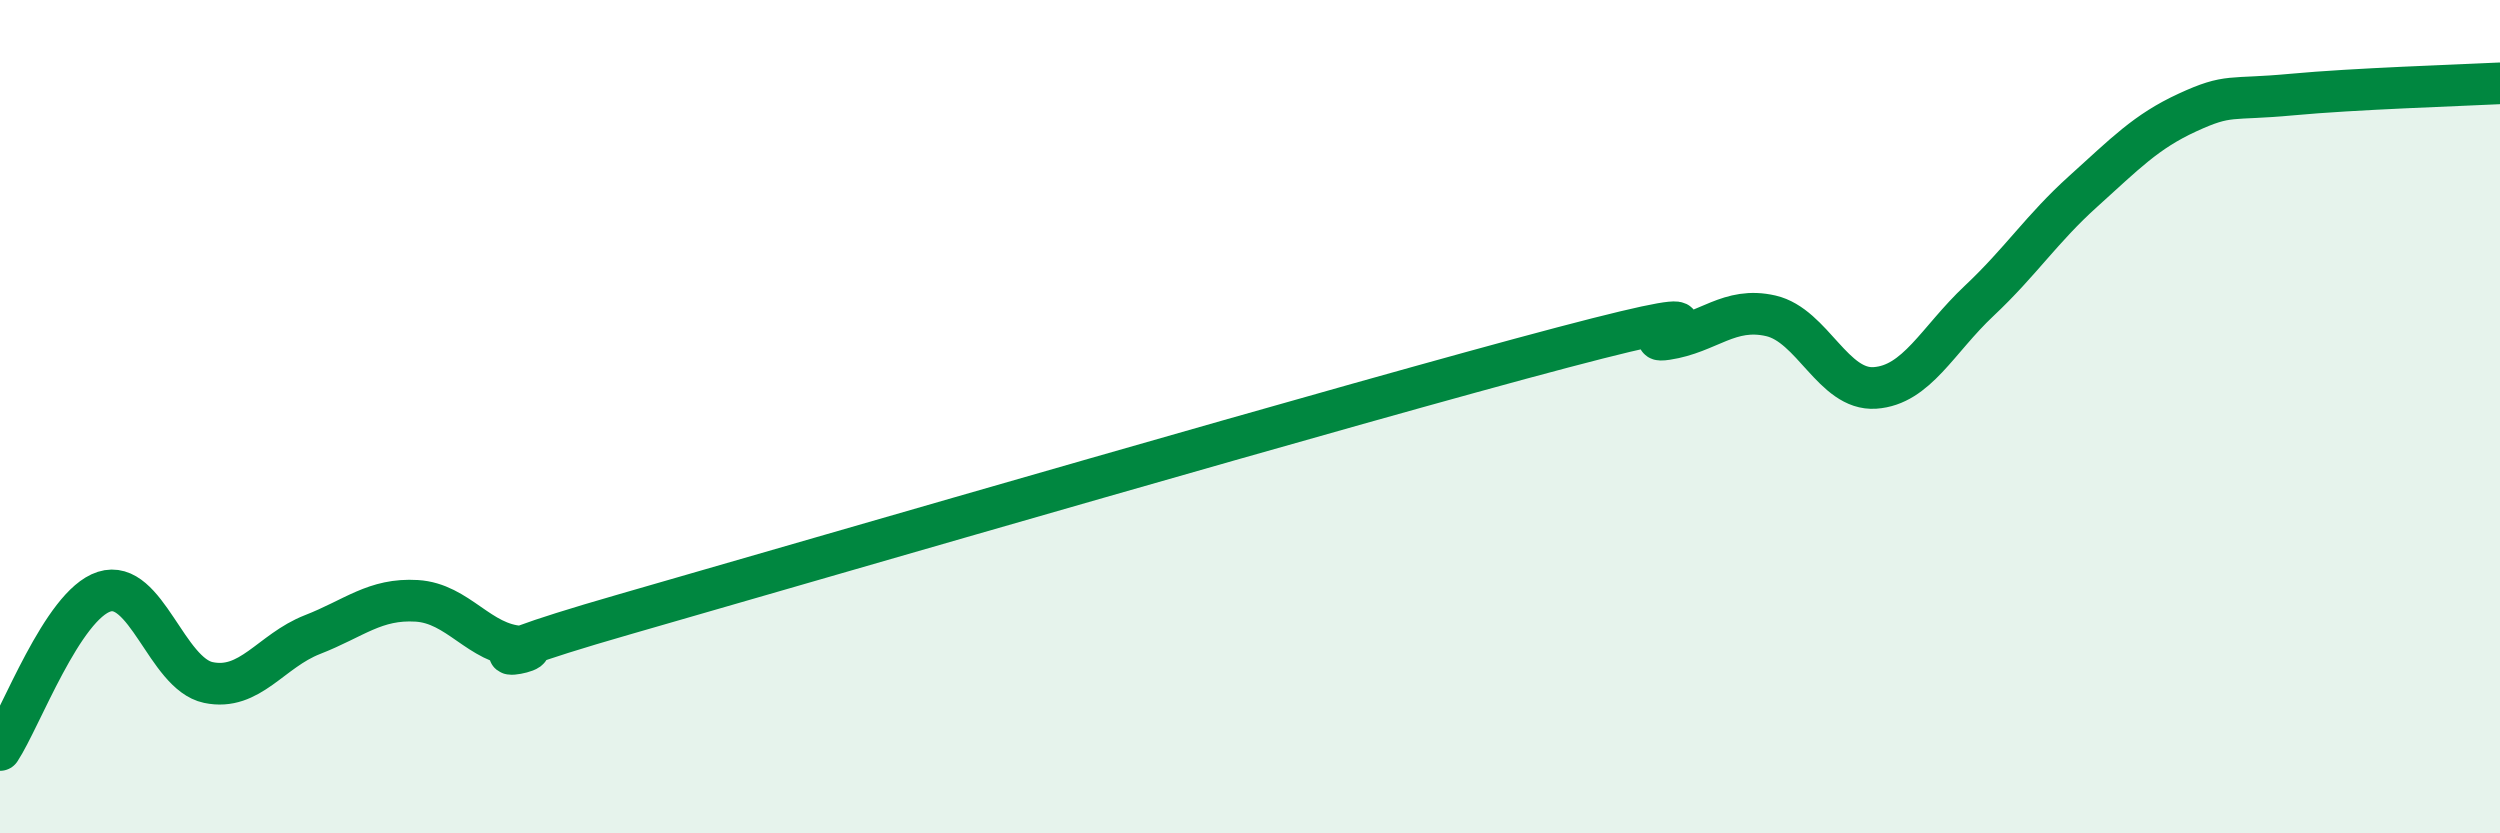
    <svg width="60" height="20" viewBox="0 0 60 20" xmlns="http://www.w3.org/2000/svg">
      <path
        d="M 0,18 C 0.5,17.24 1.5,14.52 2.5,14.2 C 3.5,13.88 4,16.17 5,16.38 C 6,16.59 6.5,15.62 7.5,15.23 C 8.5,14.84 9,14.36 10,14.42 C 11,14.48 11.5,15.46 12.5,15.52 C 13.5,15.58 10,16.18 15,14.74 C 20,13.3 32.5,9.66 37.5,8.34 C 42.5,7.02 39,8.29 40,8.14 C 41,7.99 41.5,7.35 42.5,7.58 C 43.5,7.81 44,9.38 45,9.31 C 46,9.24 46.5,8.16 47.5,7.22 C 48.5,6.28 49,5.49 50,4.59 C 51,3.69 51.5,3.16 52.5,2.7 C 53.5,2.24 53.5,2.41 55,2.27 C 56.5,2.13 59,2.05 60,2L60 20L0 20Z"
        fill="#008740"
        opacity="0.1"
        stroke-linecap="round"
        stroke-linejoin="round"
      />
      <path
        d="M 0,18 C 0.5,17.24 1.5,14.52 2.5,14.2 C 3.5,13.88 4,16.17 5,16.38 C 6,16.59 6.5,15.62 7.5,15.23 C 8.5,14.84 9,14.36 10,14.42 C 11,14.48 11.5,15.46 12.5,15.52 C 13.5,15.58 10,16.18 15,14.74 C 20,13.3 32.5,9.66 37.5,8.34 C 42.5,7.02 39,8.29 40,8.14 C 41,7.99 41.5,7.35 42.5,7.58 C 43.5,7.81 44,9.38 45,9.31 C 46,9.24 46.5,8.16 47.5,7.22 C 48.5,6.28 49,5.49 50,4.59 C 51,3.69 51.5,3.16 52.5,2.7 C 53.5,2.24 53.5,2.41 55,2.27 C 56.5,2.13 59,2.05 60,2"
        stroke="#008740"
        stroke-width="1"
        fill="none"
        stroke-linecap="round"
        stroke-linejoin="round"
      />
    </svg>
  